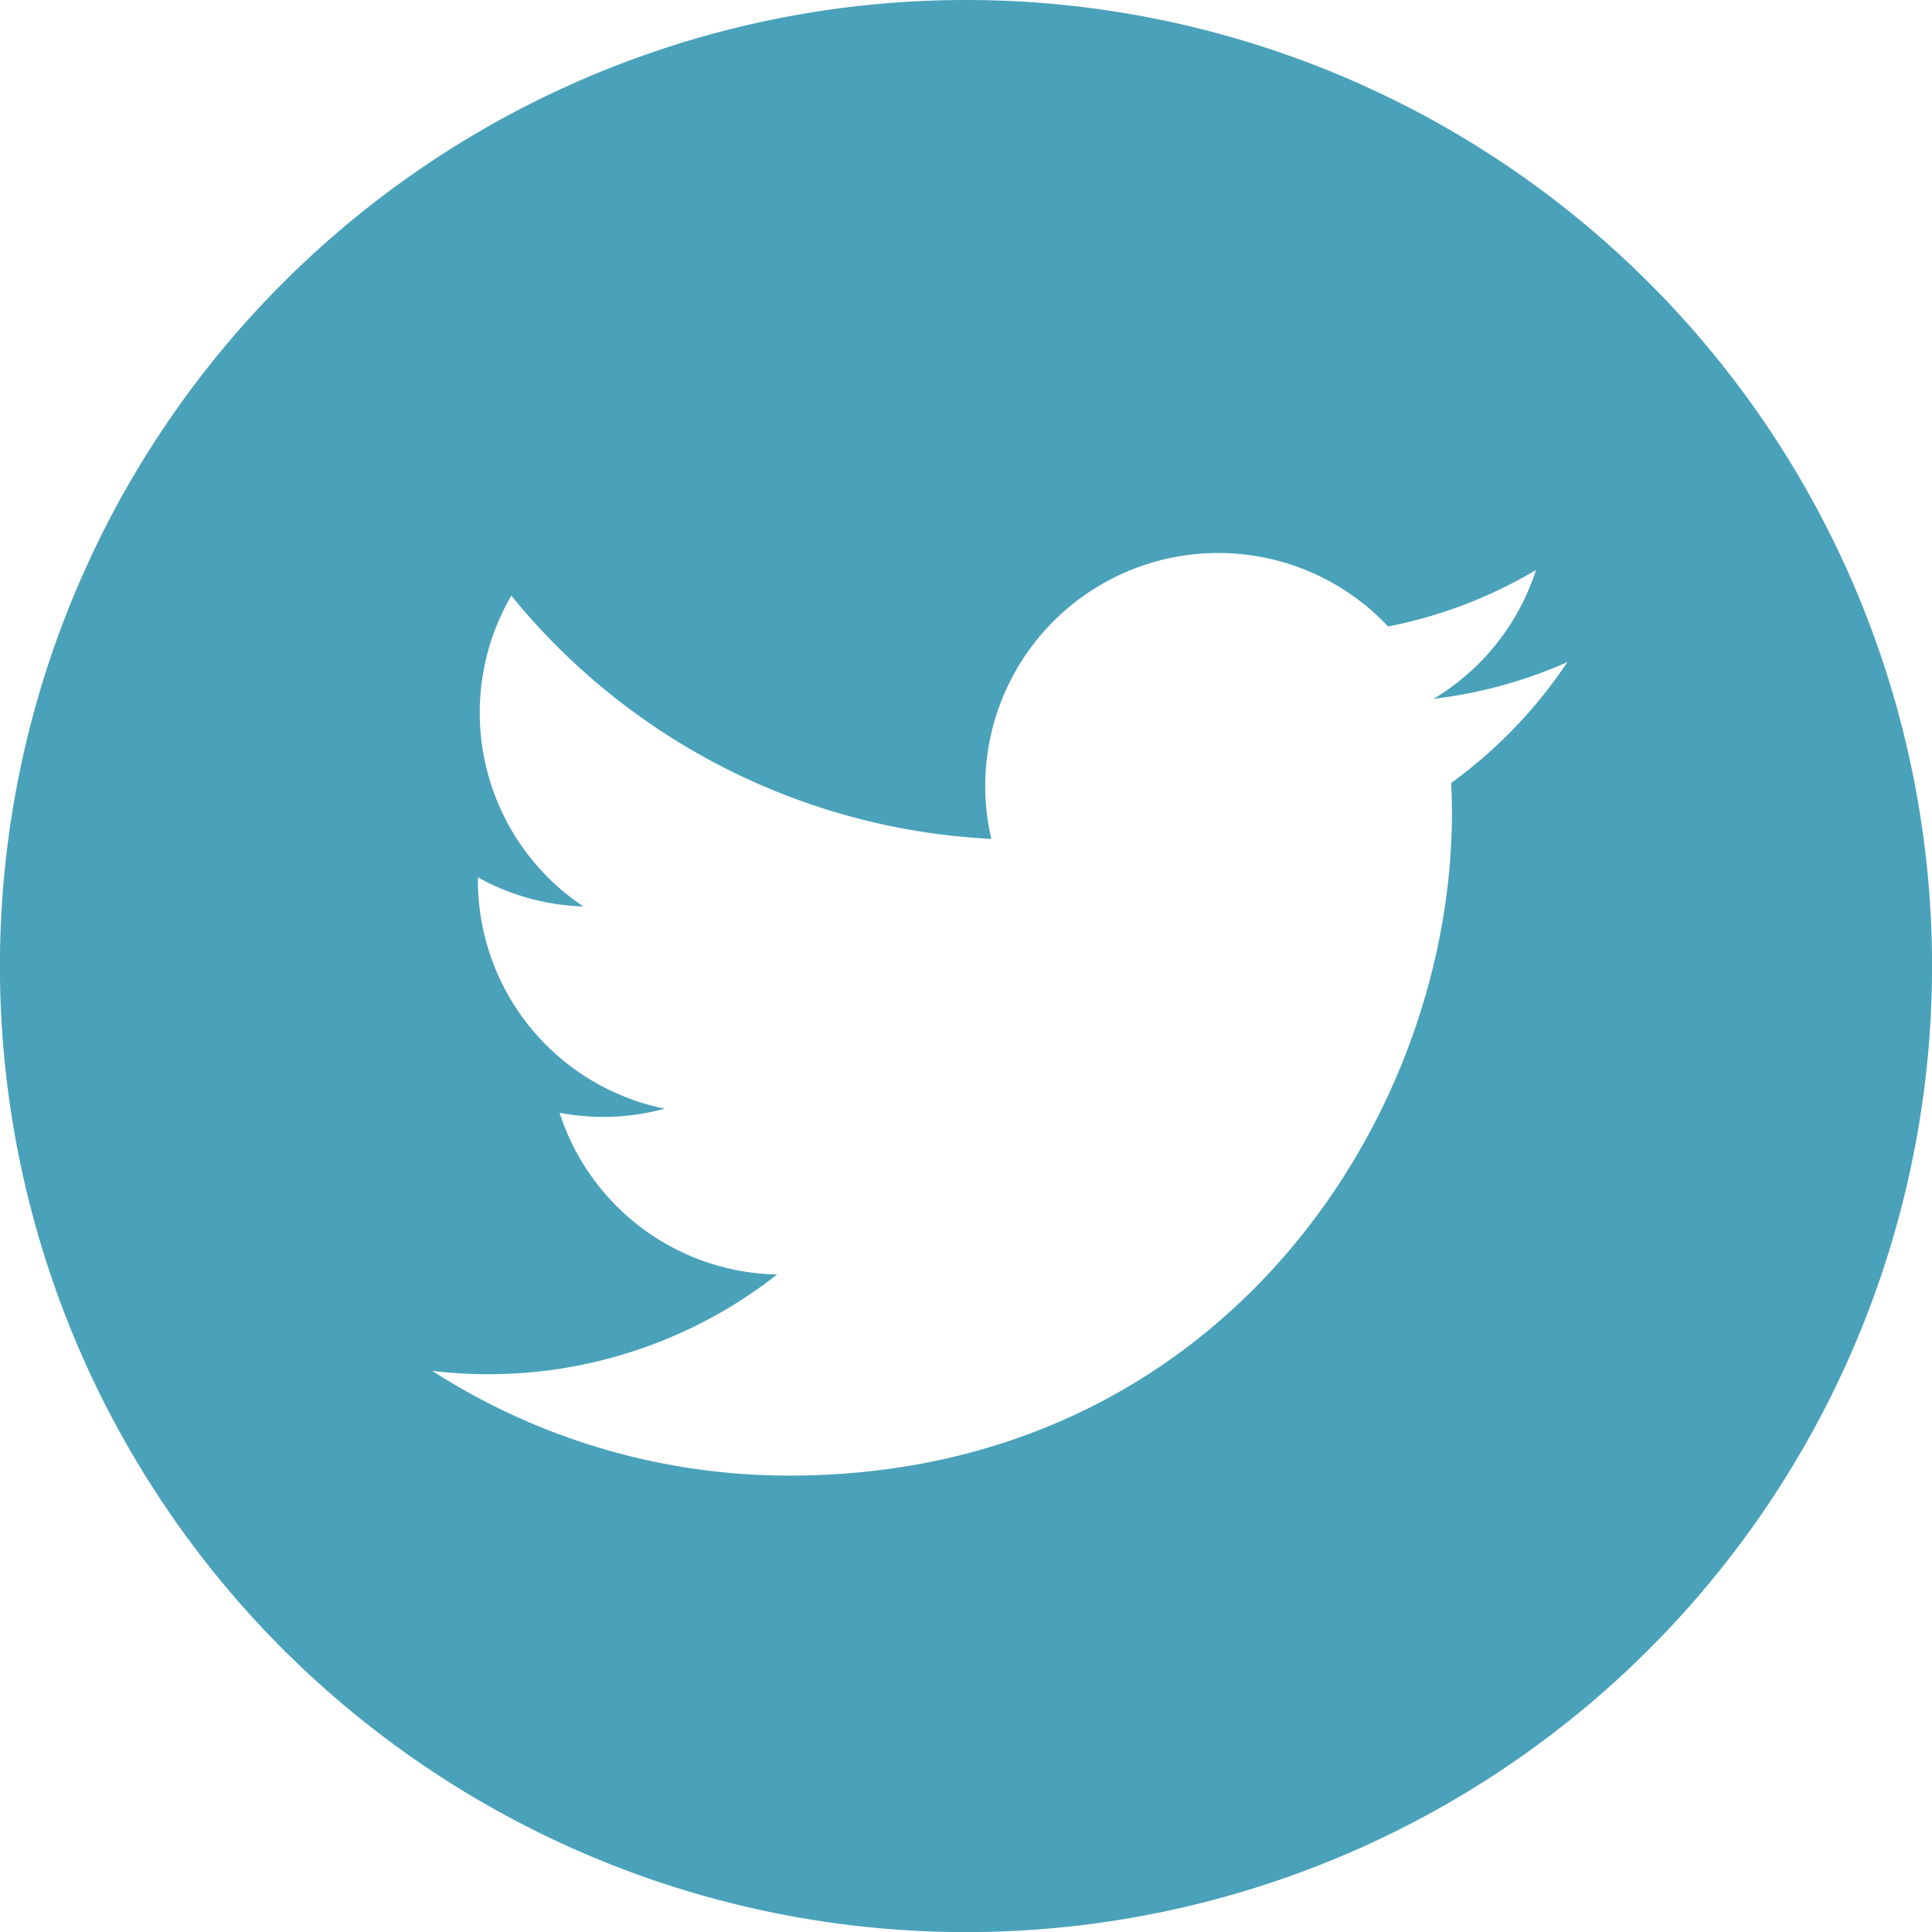 <svg xmlns="http://www.w3.org/2000/svg" width="69.984" height="69.989" viewBox="0 0 69.984 69.989">
  <path id="Path_17" data-name="Path 17" d="M1079.7,818.353a34.994,34.994,0,1,0,34.992,35A34.994,34.994,0,0,0,1079.7,818.353Zm17.575,28.361c.014.36.025.723.025,1.09,0,11.146-8.485,24-24,24a23.874,23.874,0,0,1-12.934-3.792,17.167,17.167,0,0,0,2.014.12,16.926,16.926,0,0,0,10.476-3.612,8.449,8.449,0,0,1-7.88-5.858,8.717,8.717,0,0,0,1.587.151,8.564,8.564,0,0,0,2.222-.3,8.445,8.445,0,0,1-6.768-8.271l0-.109a8.346,8.346,0,0,0,3.82,1.055,8.439,8.439,0,0,1-2.61-11.259,23.932,23.932,0,0,0,17.388,8.811,8.441,8.441,0,0,1,14.374-7.693,16.867,16.867,0,0,0,5.357-2.046,8.473,8.473,0,0,1-3.71,4.666,16.786,16.786,0,0,0,4.846-1.33A17.155,17.155,0,0,1,1097.274,846.714Z" transform="translate(-1044.706 -818.353)" fill="#4aa1ba"/>
</svg>
